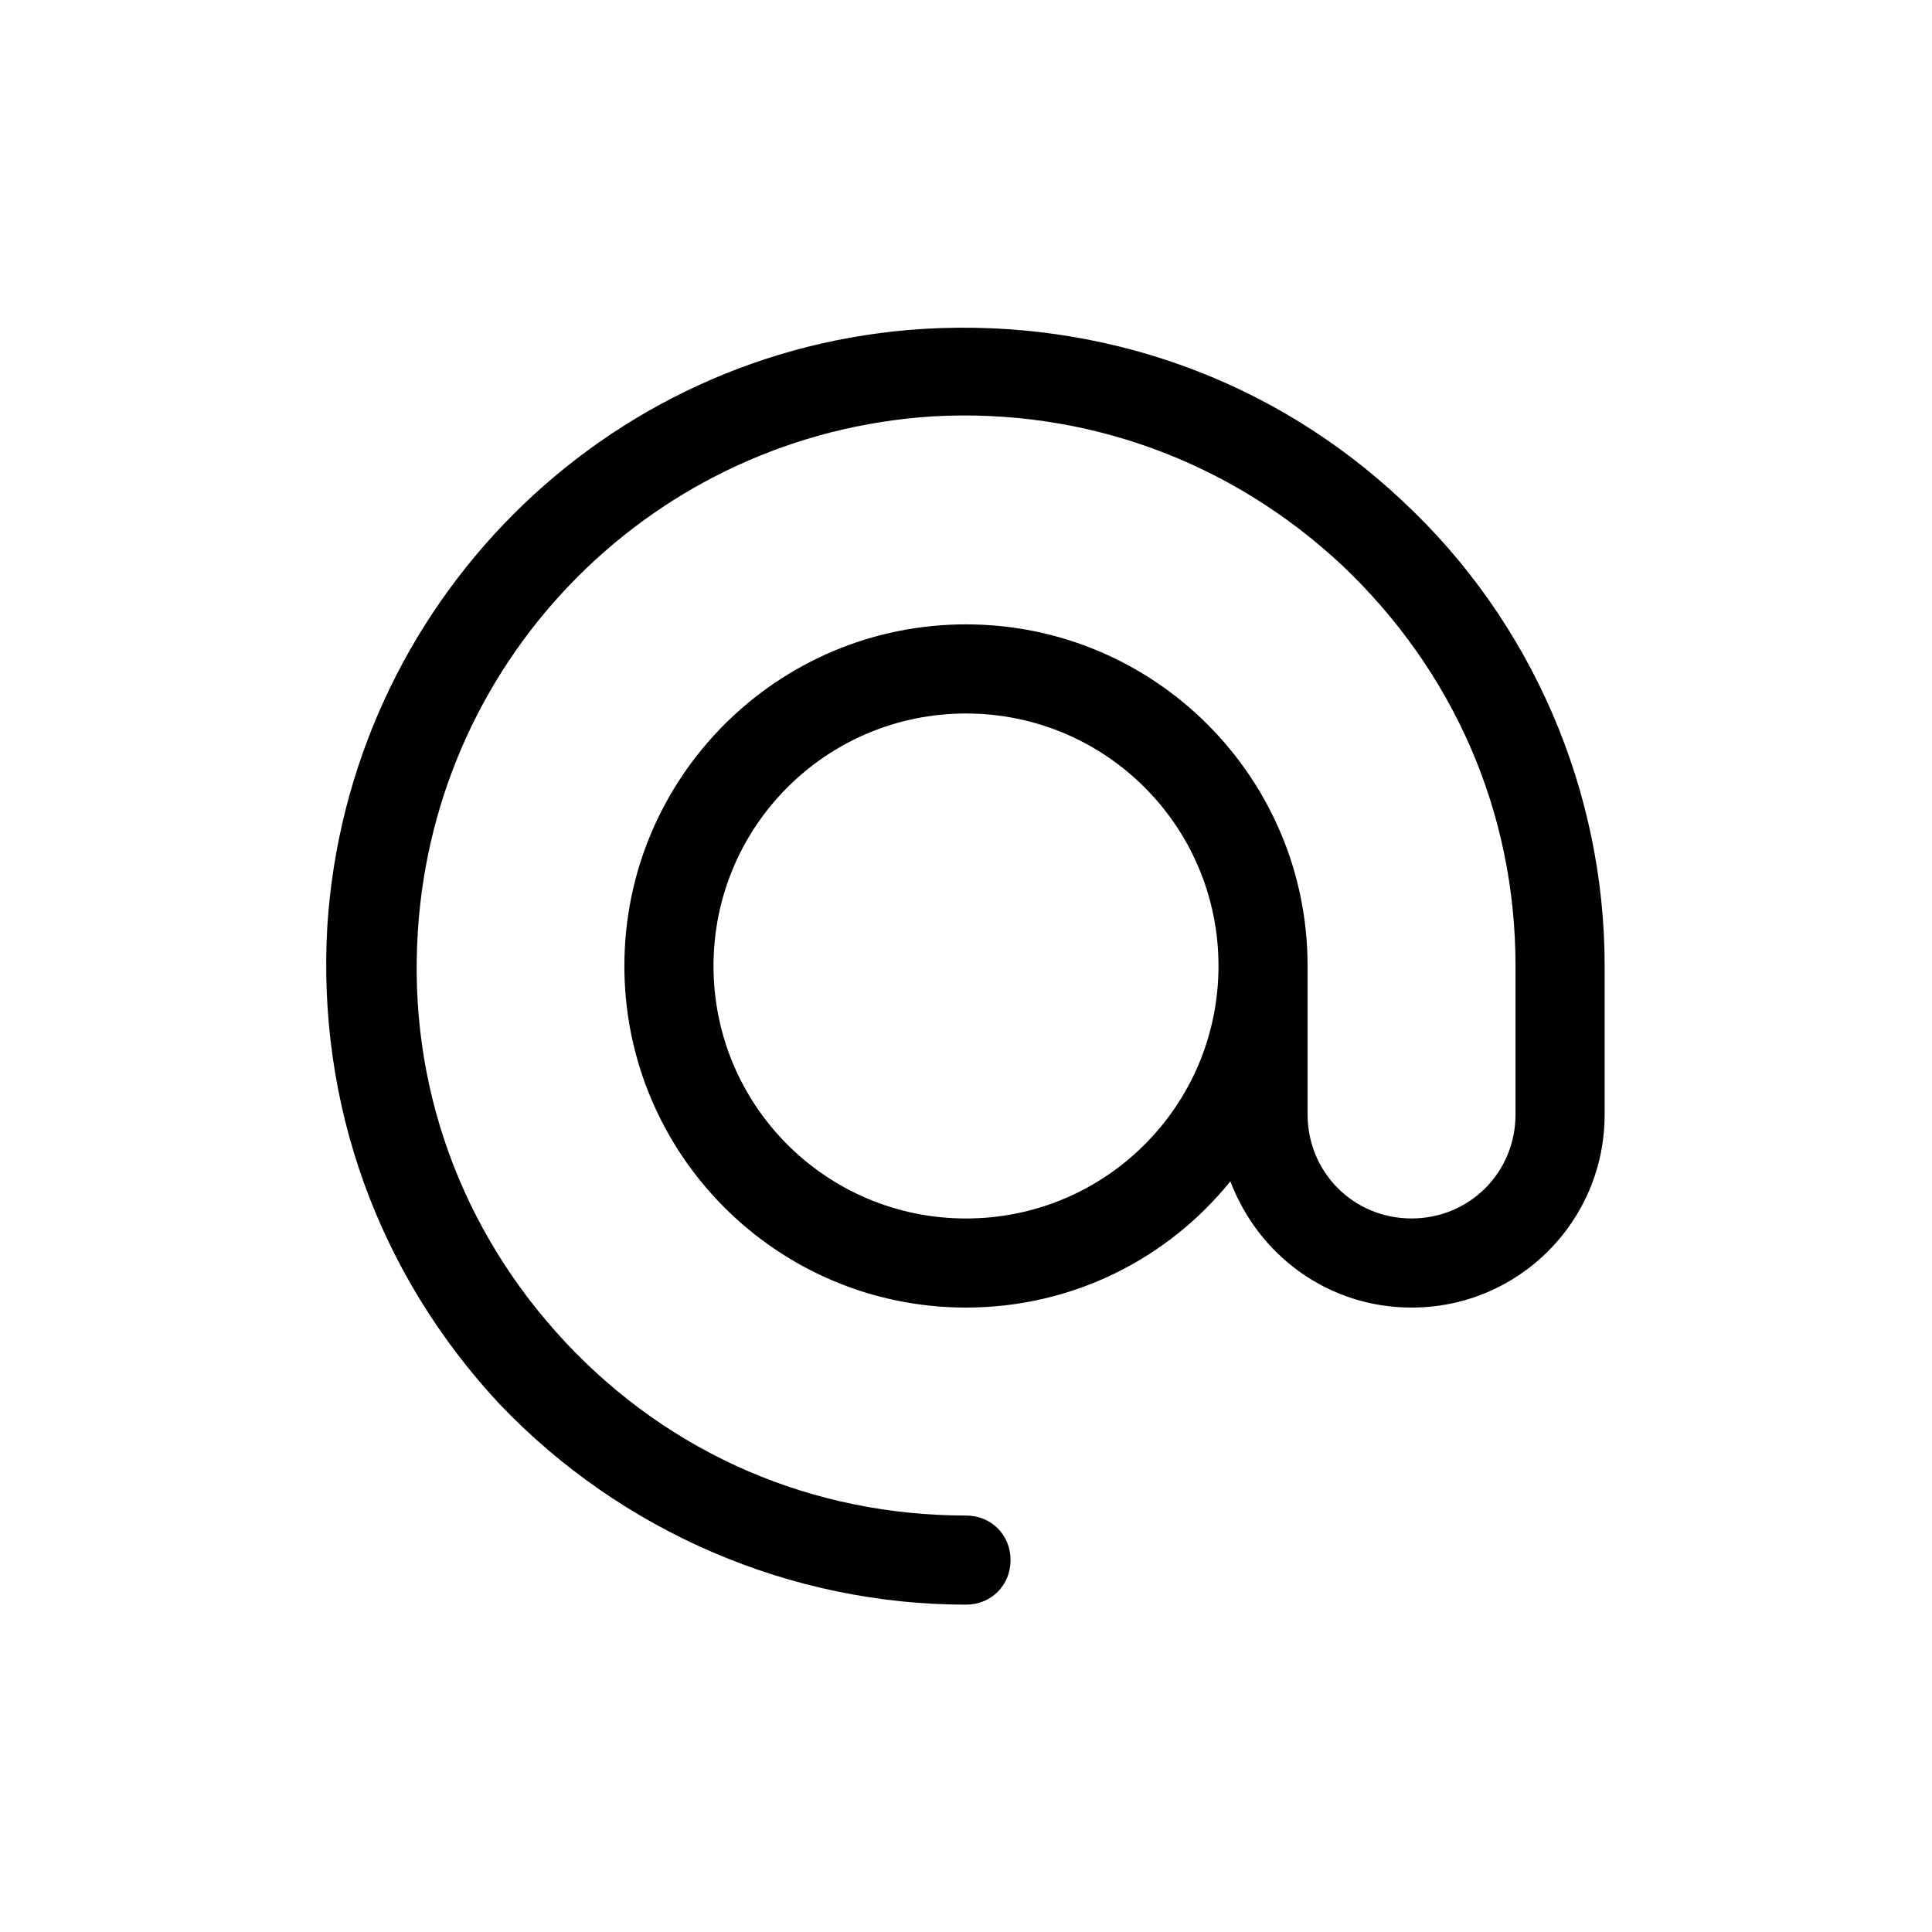 <?xml version="1.0" encoding="UTF-8"?>
<!-- Uploaded to: ICON Repo, www.svgrepo.com, Generator: ICON Repo Mixer Tools -->
<svg fill="#000000" width="800px" height="800px" version="1.1" viewBox="144 144 512 512" xmlns="http://www.w3.org/2000/svg">
 <path d="m569.25 439.36v-39.359c0-46.445-19.285-91.316-53.531-123.2-34.242-32.273-79.508-48.414-126.74-45.656-85.02 5.117-152.72 73.211-158.23 158.23-2.754 47.23 13.383 92.102 45.656 126.74 32.277 33.848 77.148 53.133 123.59 53.133 6.691 0 11.809-5.117 11.809-11.809s-5.117-11.809-11.809-11.809c-40.539 0-78.328-16.137-106.27-46.051-27.551-29.52-41.723-68.09-38.969-109.03 4.723-73.211 62.977-131.46 136.19-136.19 40.543-2.359 79.113 11.812 108.63 39.363 29.52 27.945 46.051 65.336 46.051 106.27v39.359c0 15.352-12.203 27.551-27.551 27.551-15.352 0-27.551-12.203-27.551-27.551v-39.359c0-49.988-40.539-90.527-90.527-90.527-49.988-0.004-90.531 40.539-90.531 90.527s40.539 90.527 90.527 90.527c28.34 0 53.531-12.988 70.062-33.457 7.481 19.68 25.98 33.457 48.02 33.457 28.34 0 51.168-22.828 51.168-51.168zm-169.25 27.551c-37 0-66.914-29.914-66.914-66.914s29.914-66.914 66.914-66.914 66.914 29.914 66.914 66.914c-0.004 37-29.918 66.914-66.914 66.914z"/>
</svg>